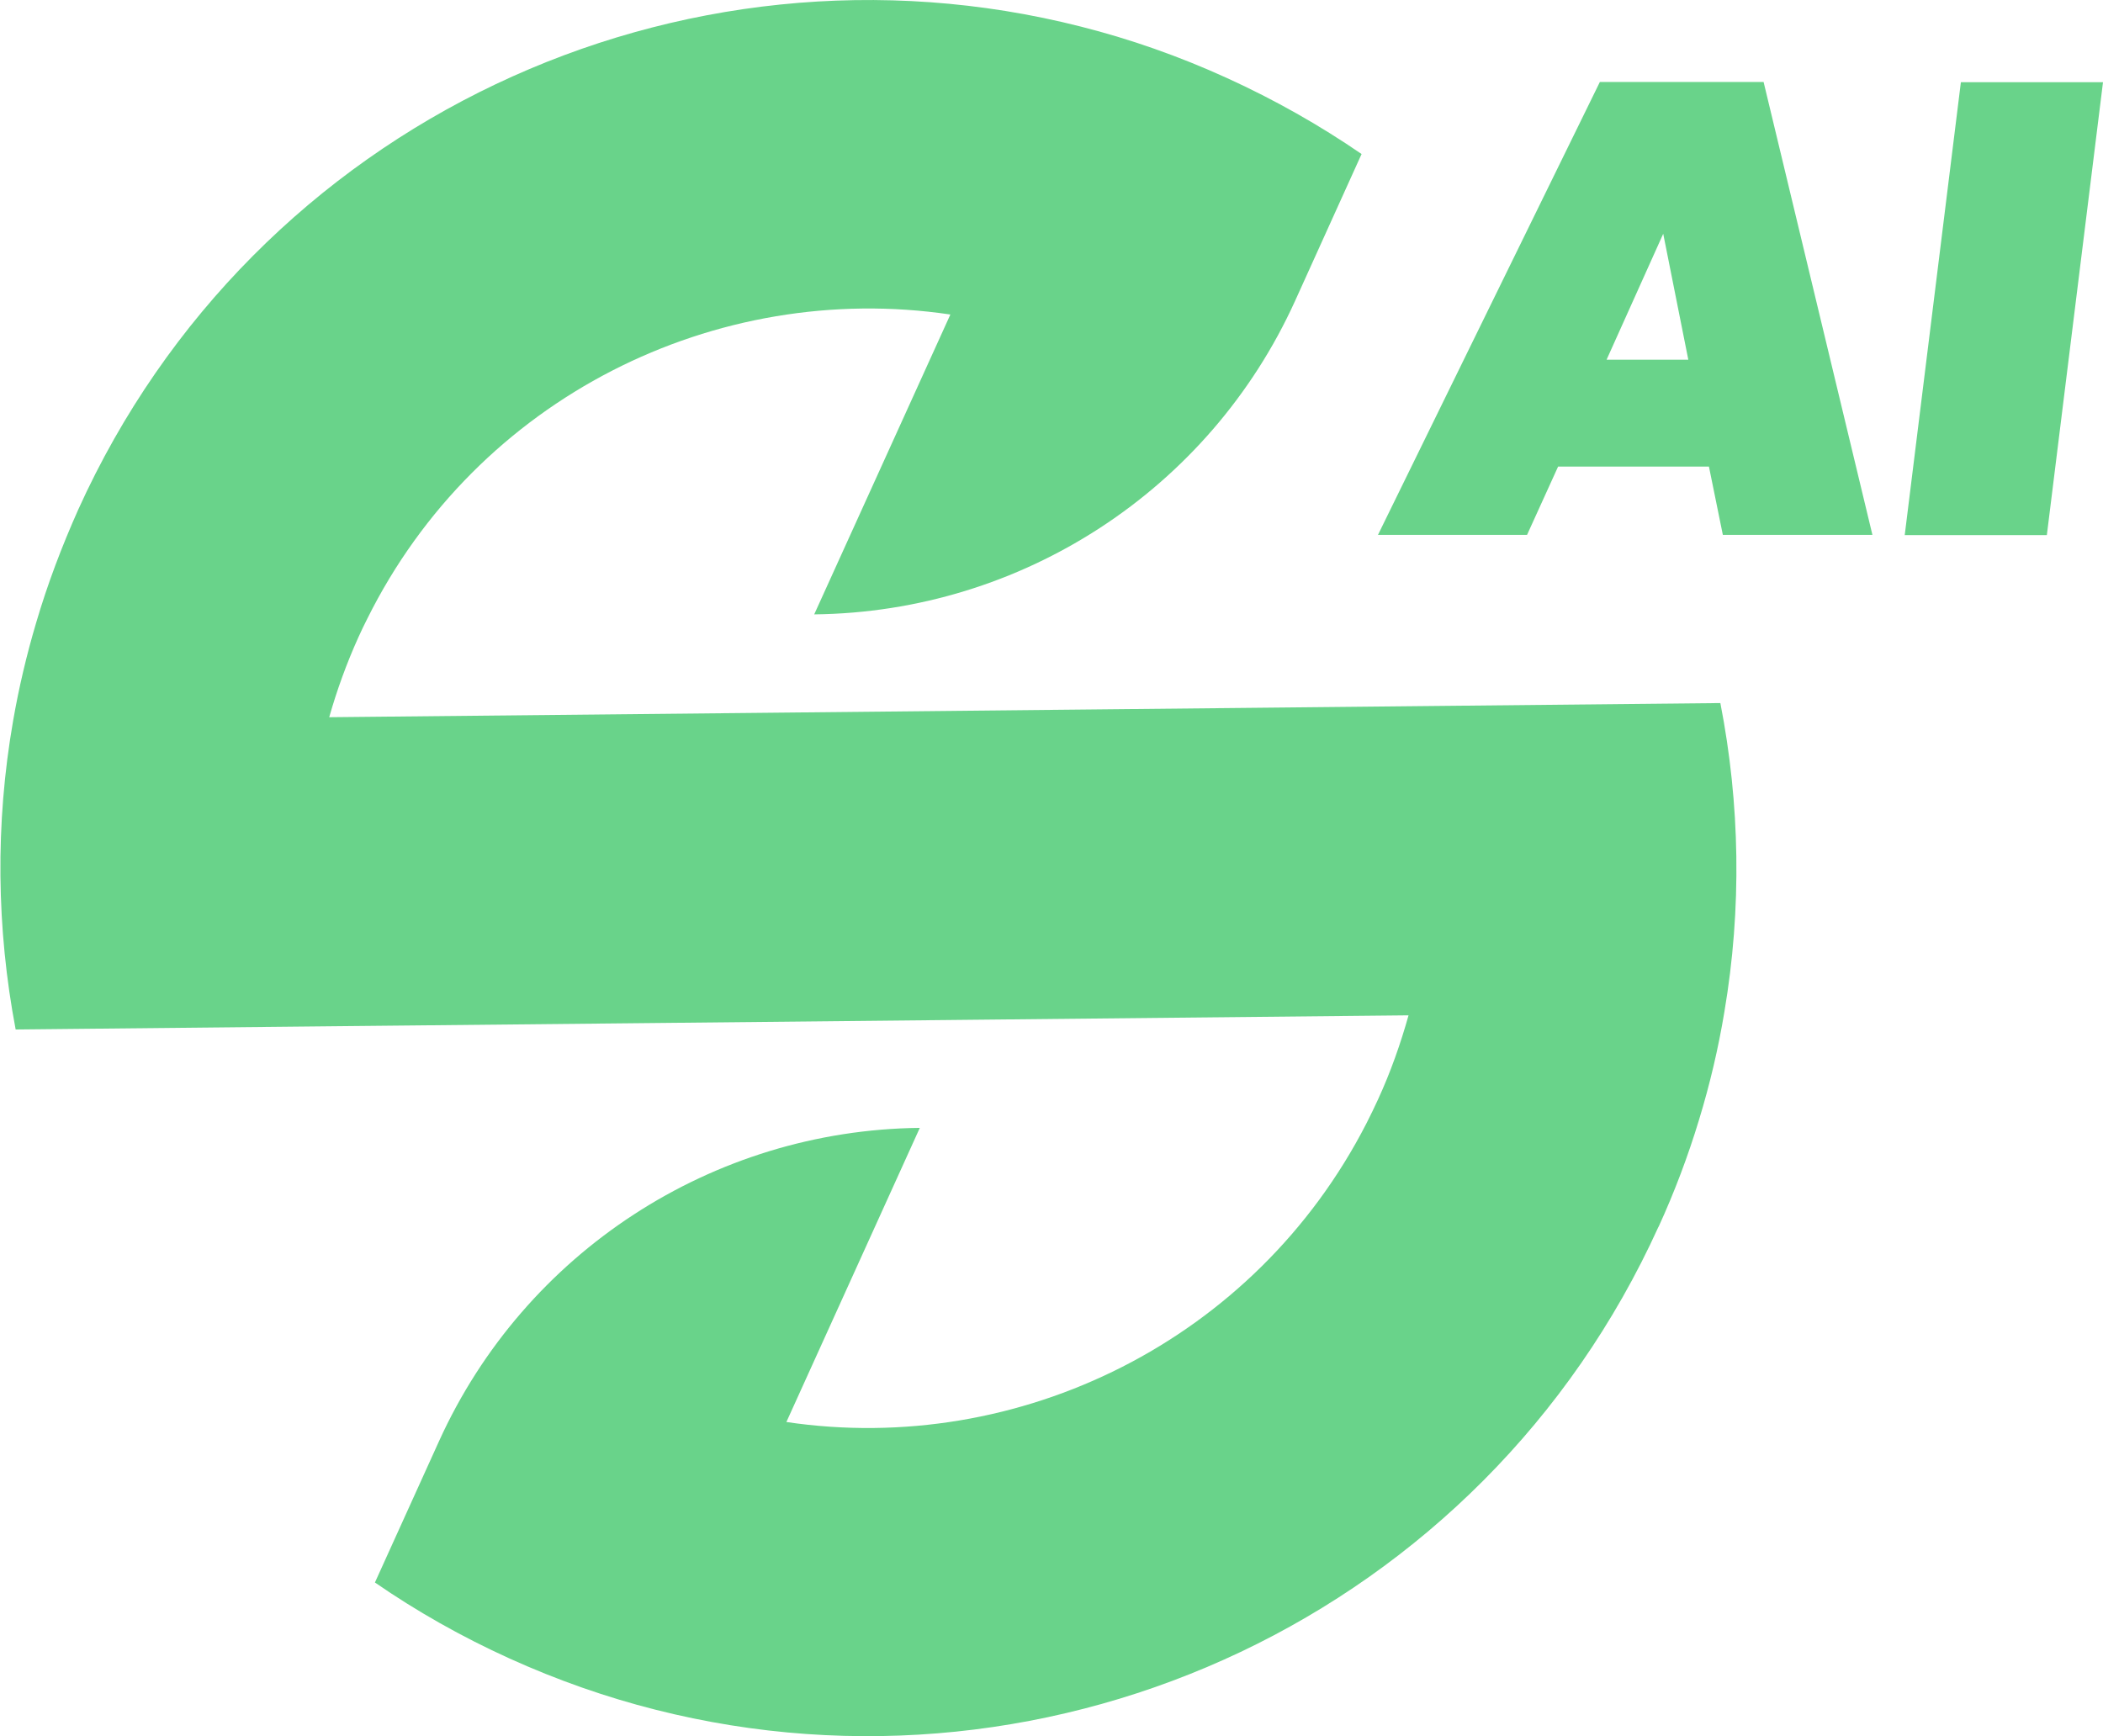 <?xml version="1.0" encoding="UTF-8"?>
<svg id="Layer_2" data-name="Layer 2" xmlns="http://www.w3.org/2000/svg" viewBox="0 0 84.64 69.88">
  <defs>
    <style>
      .cls-1 {
        fill: #69d38a;
      }
    </style>
  </defs>
  <g id="katman_1" data-name="katman 1">
    <g>
      <path class="cls-1" d="M66.75,49.38c-7.1,15.64-24.29,23.52-40.37,19.44-1.98-.5-3.95-1.19-5.87-2.06s-3.74-1.9-5.42-3.06l2.58-5.69c3.45-7.6,11-12.52,19.35-12.61h0s-5.37,11.84-5.37,11.84c9.36,1.39,18.87-3.28,23.35-12.03.16-.31.31-.63.46-.95.51-1.11.91-2.25,1.23-3.39l-17.69.18-13.69.14-11.96.12-12.72.13c-.77-4.05-.83-8.27-.1-12.44.23-1.32.54-2.64.93-3.95.45-1.53,1.02-3.04,1.69-4.54C10.23,4.87,27.41-3.02,43.5,1.07c1.98.5,3.95,1.19,5.88,2.07s3.73,1.9,5.42,3.06l-2.68,5.92c-3.45,7.6-11,12.52-19.35,12.61h0s5.48-12.07,5.48-12.07c-9.44-1.4-19.05,3.35-23.47,12.25-.12.24-.24.48-.35.73-.48,1.06-.87,2.14-1.18,3.23l17.72-.18,13.69-.14,11.84-.12,12.74-.13c.79,4.05.87,8.26.16,12.44-.24,1.45-.58,2.9-1.02,4.34-.44,1.45-.98,2.89-1.63,4.31h0Z"/>
      <g>
        <path class="cls-1" d="M68.79,18.78h-6.08l-1.25,2.75h-6l8.93-18.23h6.59l4.38,18.23h-6.02l-.56-2.75ZM67.95,14.48l-1.01-5.07-2.28,5.07h3.3Z"/>
        <path class="cls-1" d="M84.64,3.31l-2.26,18.23h-5.72l2.26-18.23h5.72Z"/>
      </g>
    </g>
  </g>
</svg>